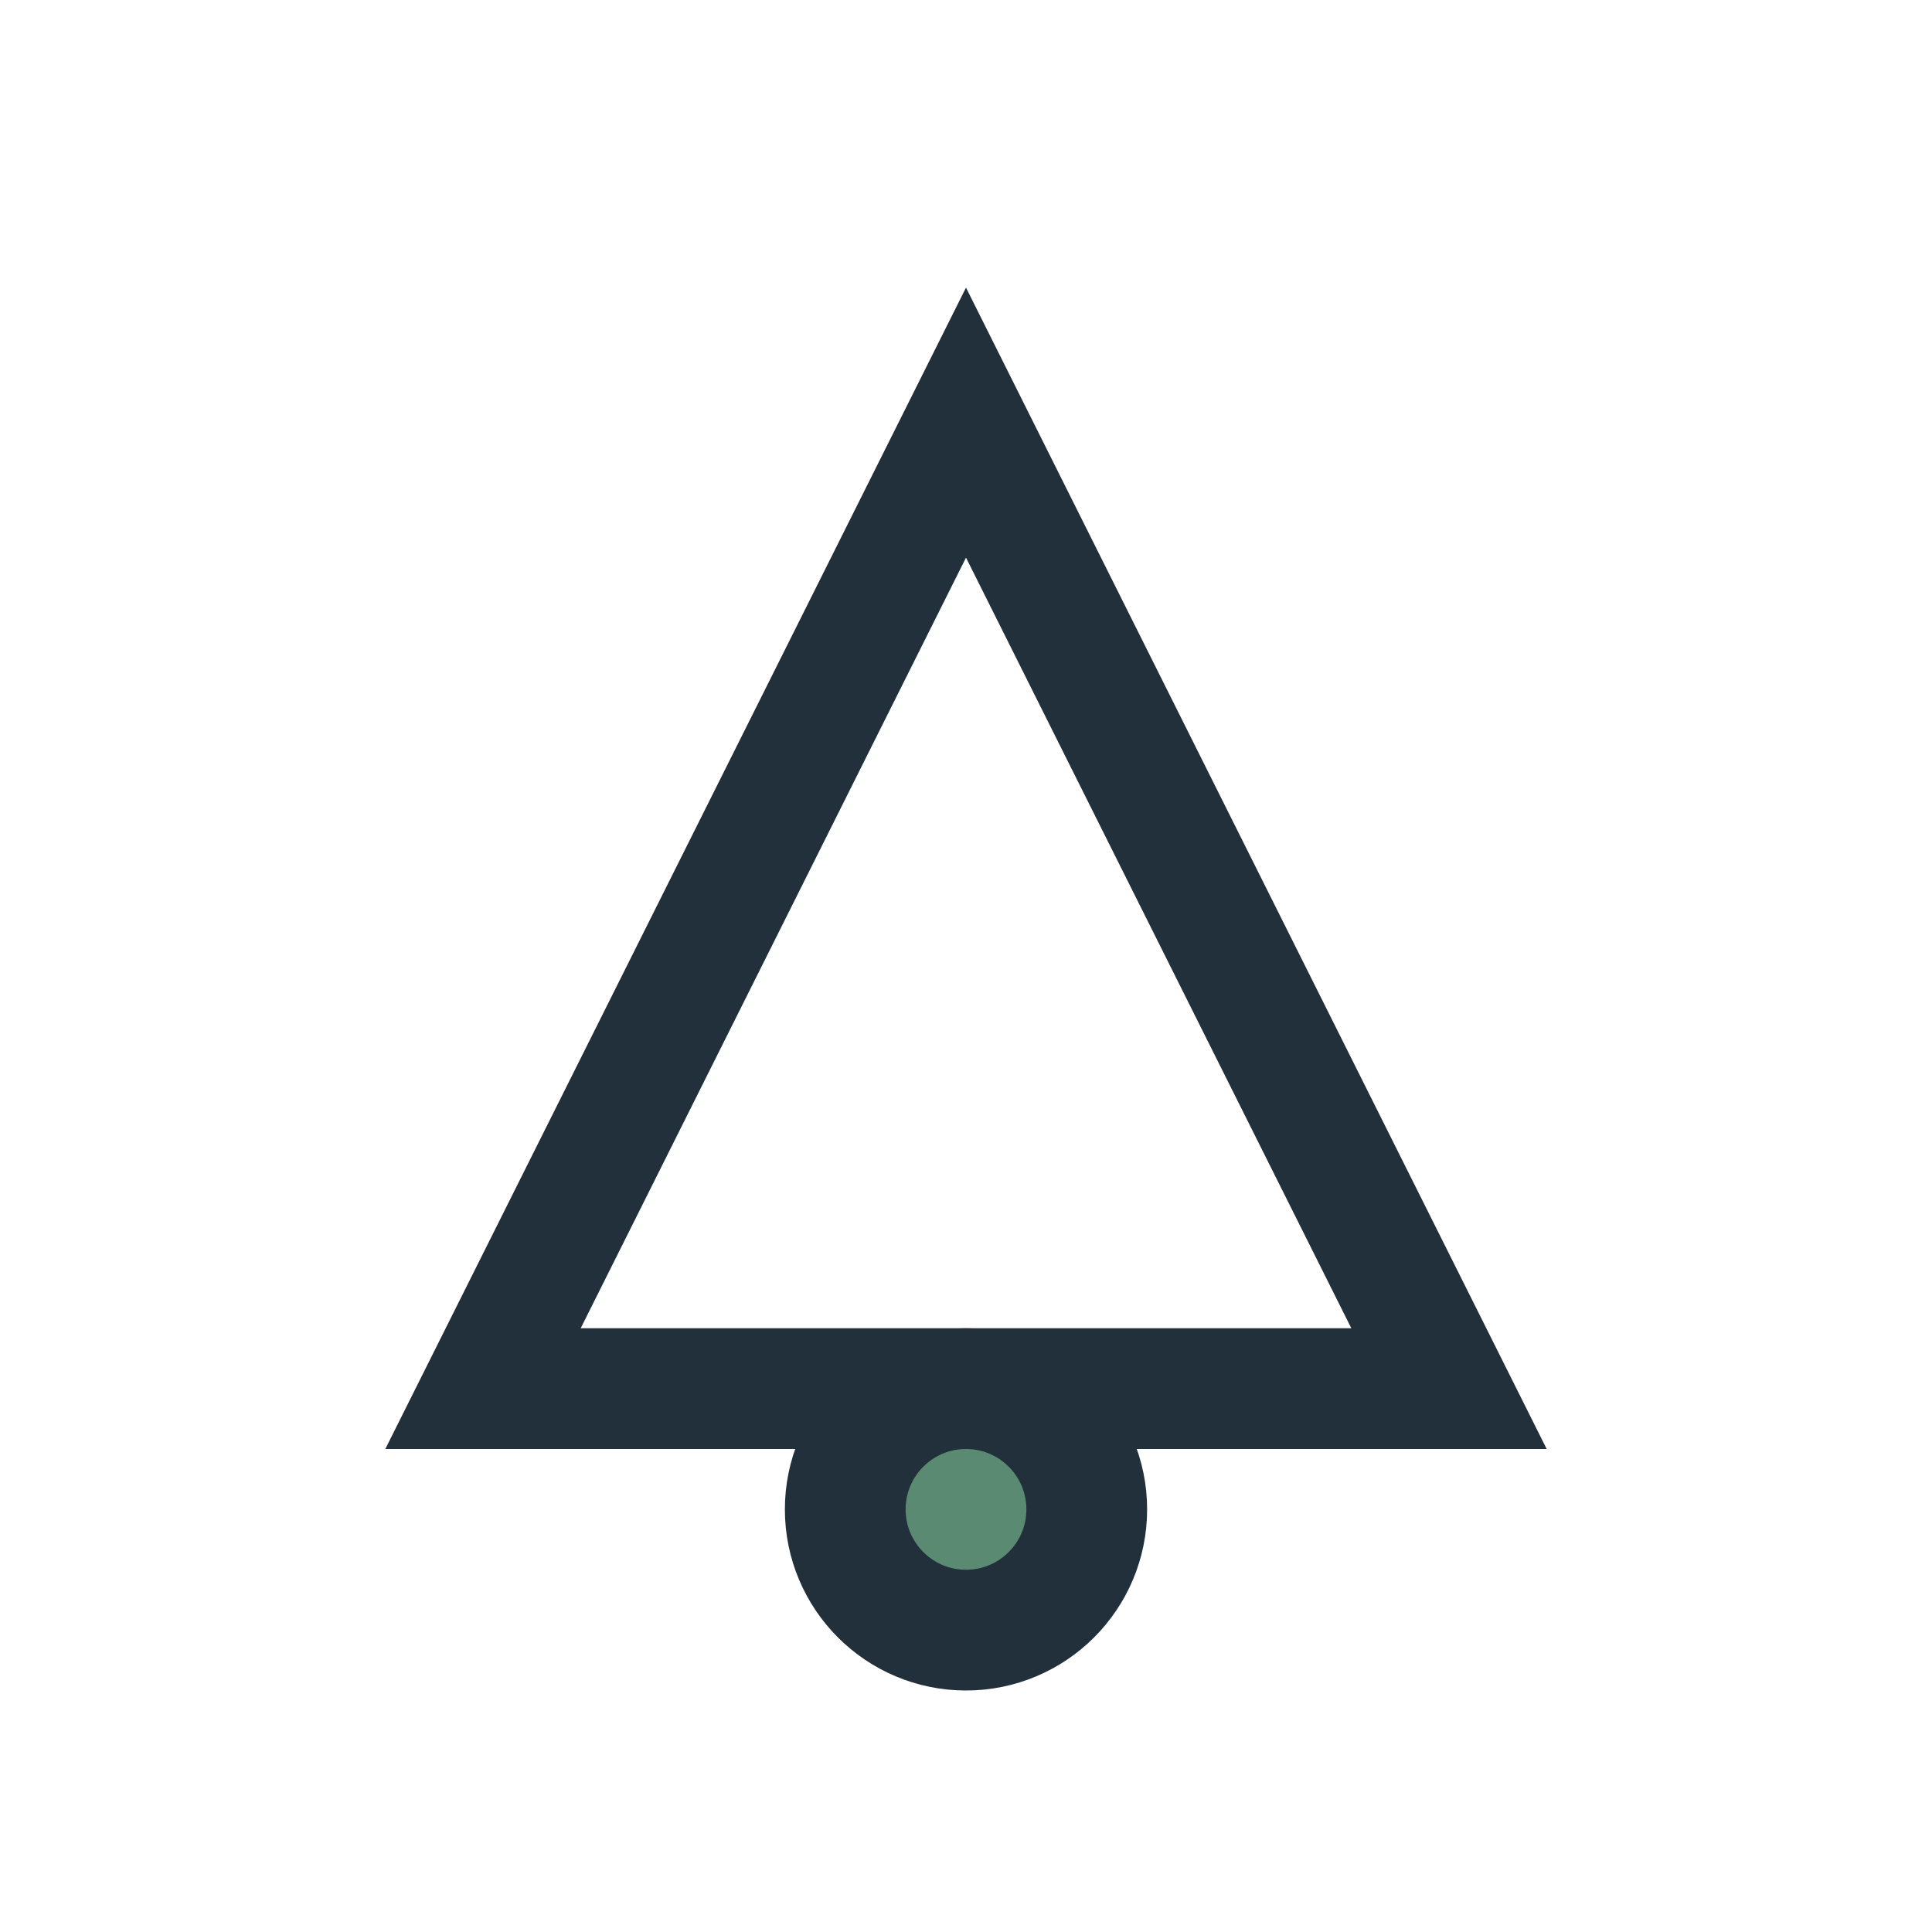 <?xml version="1.0" encoding="UTF-8"?>
<svg xmlns="http://www.w3.org/2000/svg" width="32" height="32" viewBox="0 0 32 32"><g stroke="#22303C" stroke-width="2" fill="none"><path d="M16 7l8 16H8z"/><circle cx="16" cy="25" r="2" fill="#5B8A72"/></g></svg>